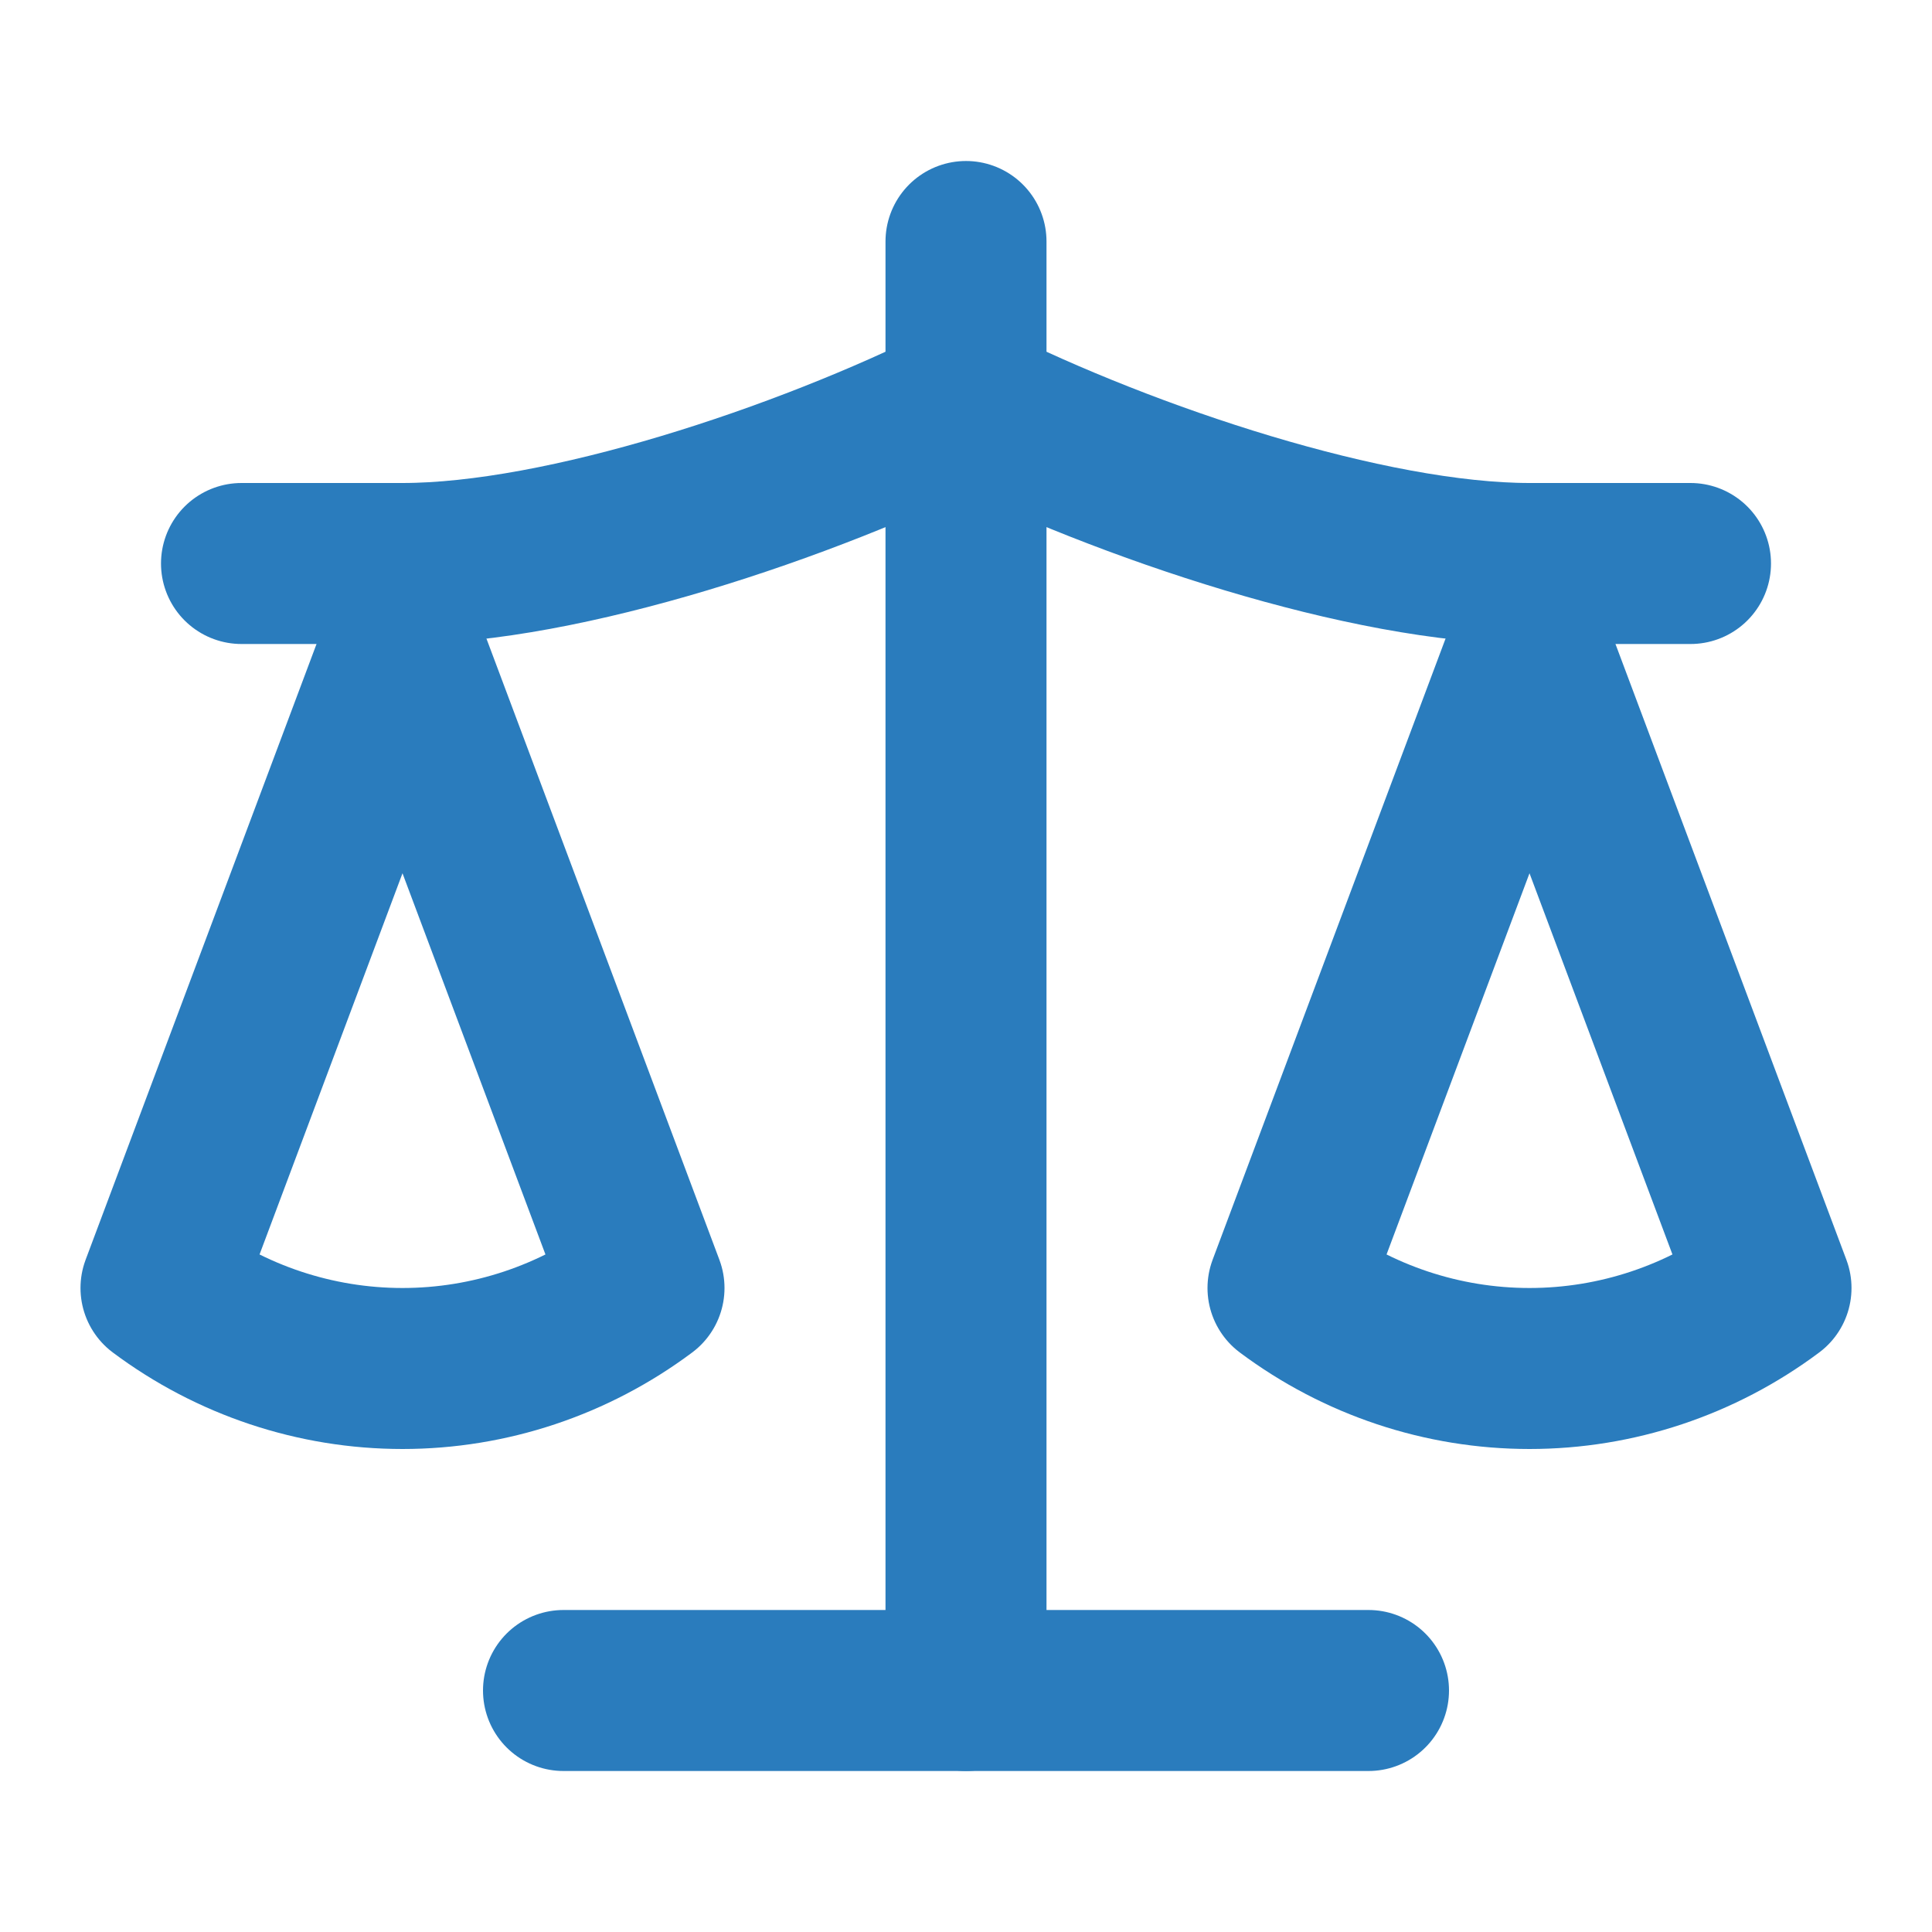 <?xml version="1.0" encoding="UTF-8"?> <svg xmlns="http://www.w3.org/2000/svg" width="24" height="24" viewBox="0 0 24 24" fill="none"><path d="M16 16L19 8L22 16C21.13 16.65 20.08 17 19 17C17.92 17 16.87 16.65 16 16Z" stroke="#2A7CBD" stroke-width="2" stroke-linecap="round" stroke-linejoin="round"></path><path d="M2 16L5 8L8 16C7.13 16.65 6.08 17 5 17C3.92 17 2.87 16.65 2 16Z" stroke="#2A7CBD" stroke-width="2" stroke-linecap="round" stroke-linejoin="round"></path><path d="M7 21H17" stroke="#2A7CBD" stroke-width="2" stroke-linecap="round" stroke-linejoin="round"></path><path d="M12 3V21" stroke="#2A7CBD" stroke-width="2" stroke-linecap="round" stroke-linejoin="round"></path><path d="M3 7H5C7 7 10 6 12 5C14 6 17 7 19 7H21" stroke="#2A7CBD" stroke-width="2" stroke-linecap="round" stroke-linejoin="round"></path></svg> 
